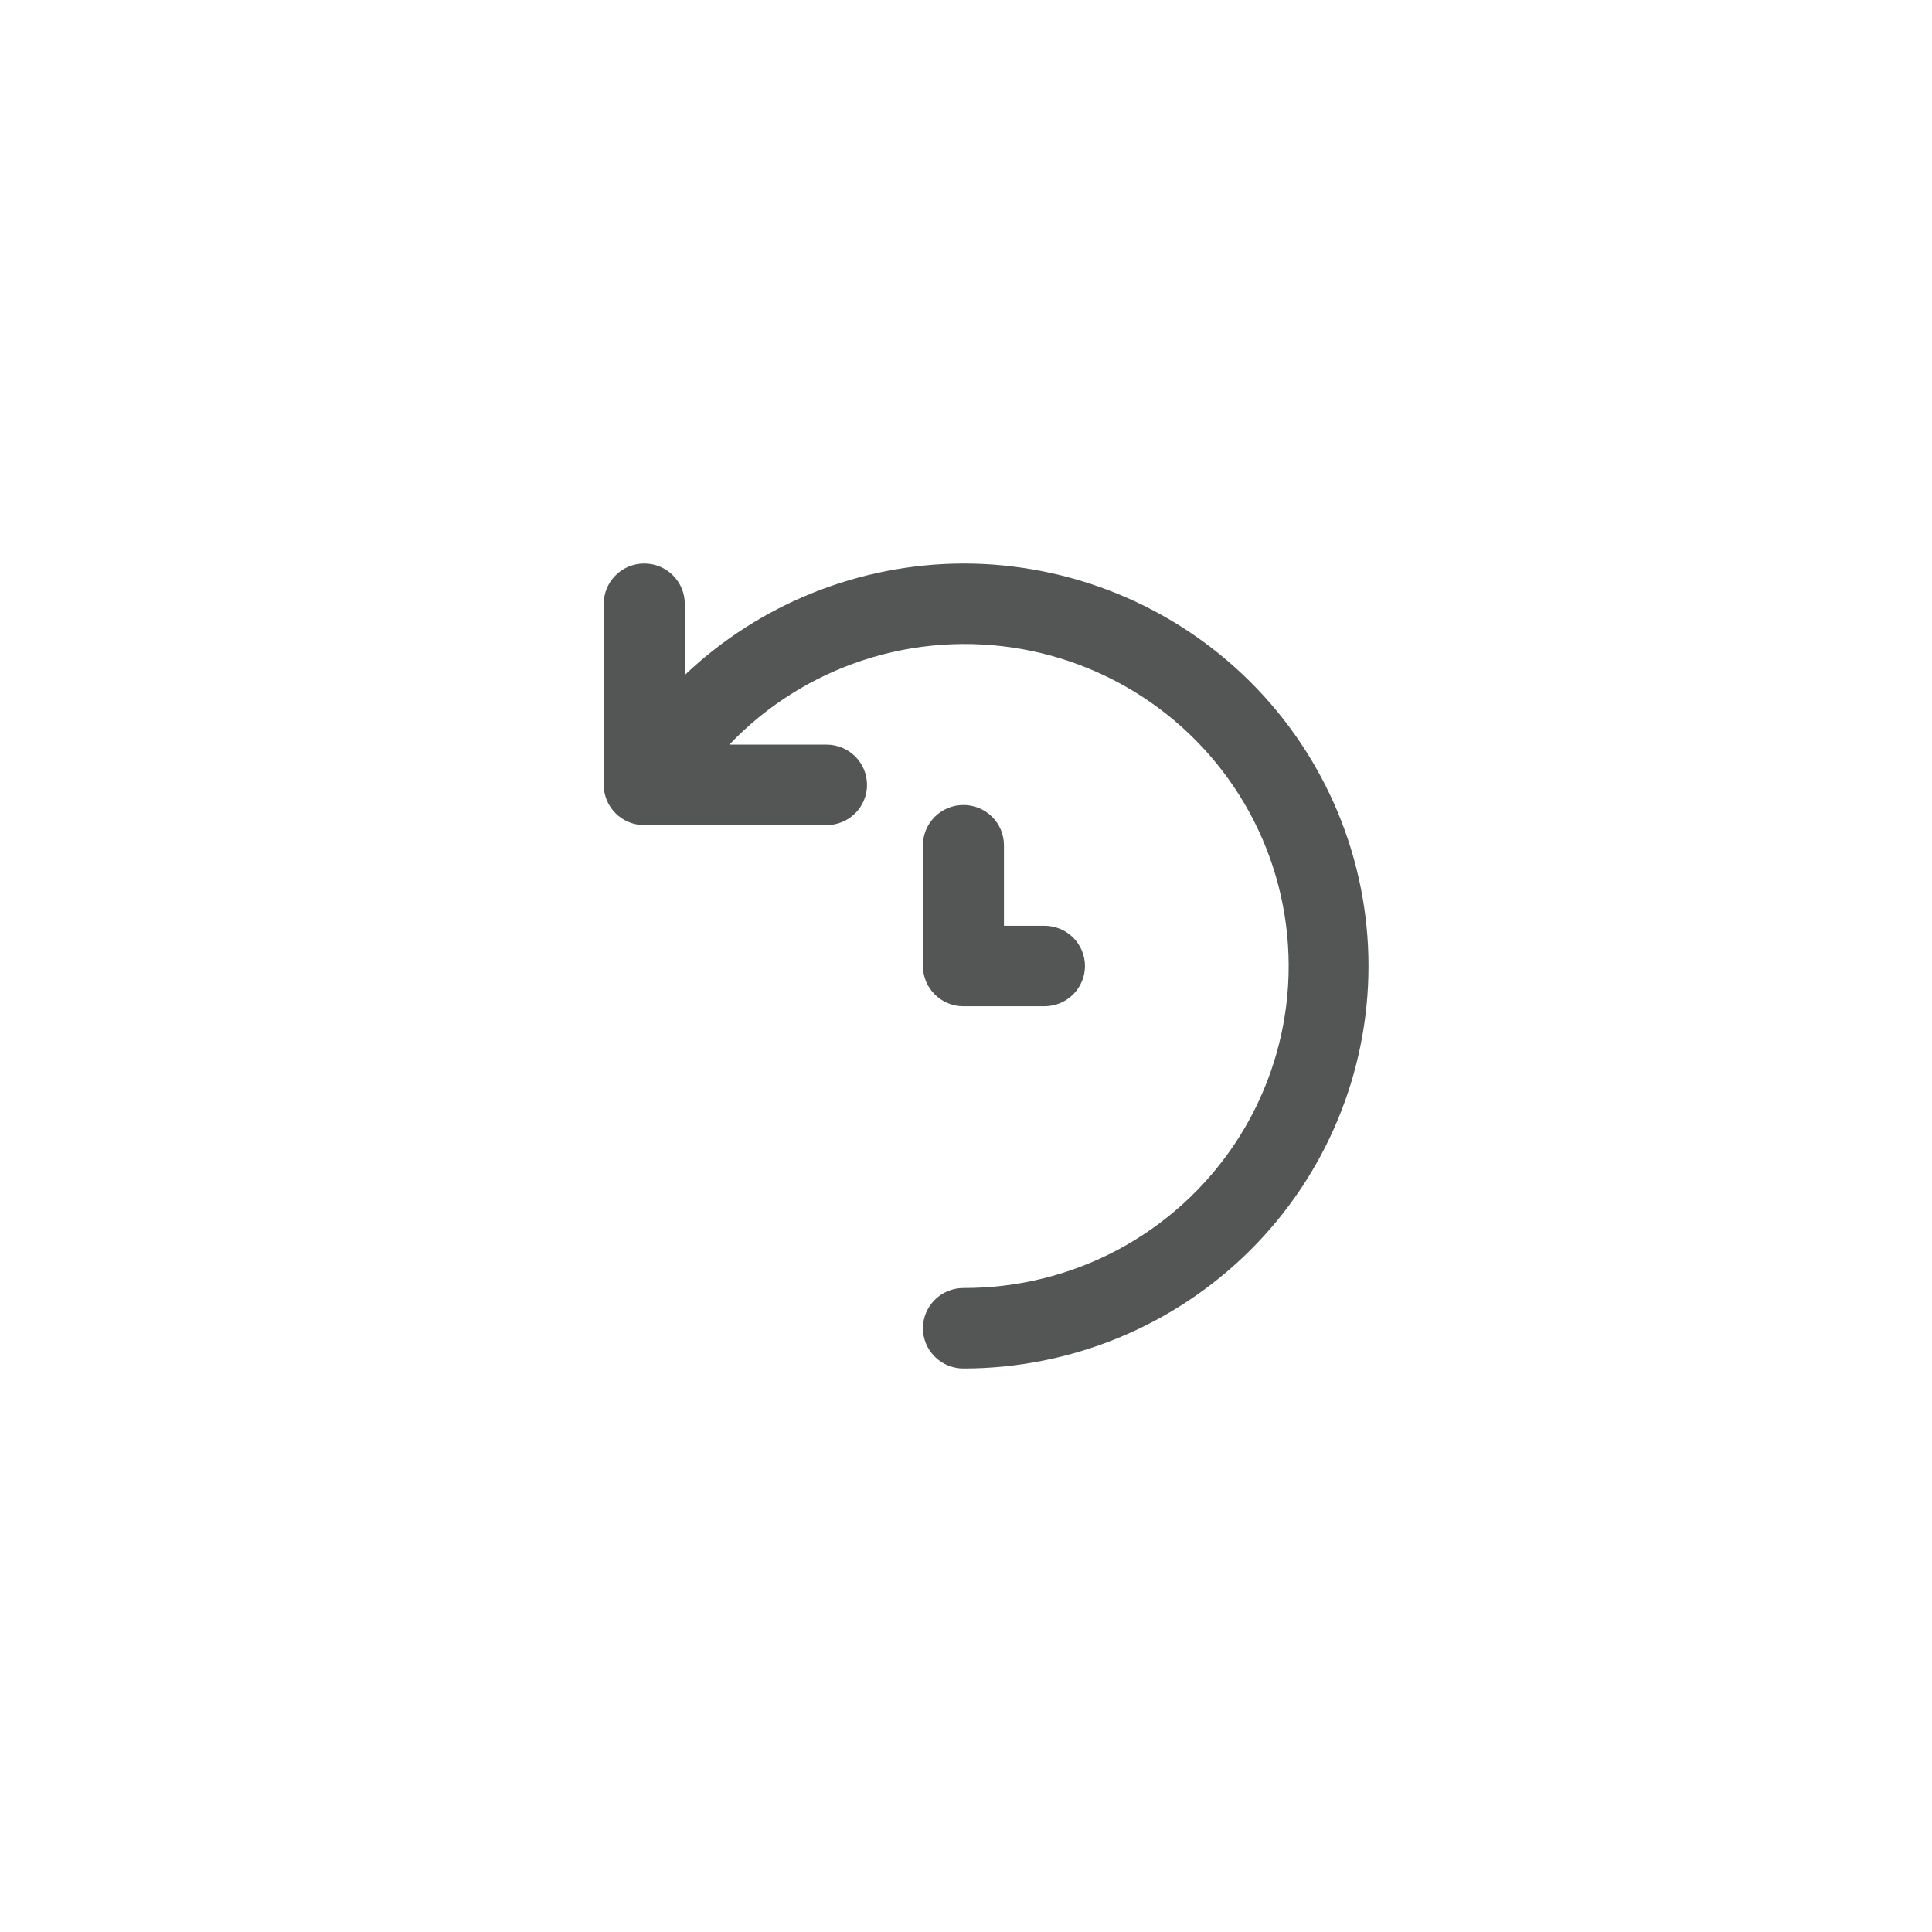 <svg width="48" height="48" viewBox="0 0 48 48" fill="none" xmlns="http://www.w3.org/2000/svg">
<path d="M23.936 14C21.357 14.007 18.878 14.999 17.013 16.77V15C17.013 14.735 16.907 14.48 16.718 14.293C16.529 14.105 16.273 14 16.006 14C15.739 14 15.483 14.105 15.295 14.293C15.106 14.48 15 14.735 15 15V19.5C15 19.765 15.106 20.02 15.295 20.207C15.483 20.395 15.739 20.5 16.006 20.5H20.535C20.802 20.5 21.058 20.395 21.247 20.207C21.435 20.02 21.541 19.765 21.541 19.5C21.541 19.235 21.435 18.98 21.247 18.793C21.058 18.605 20.802 18.5 20.535 18.5H18.12C19.037 17.537 20.181 16.816 21.449 16.401C22.716 15.986 24.068 15.892 25.382 16.125C26.695 16.358 27.93 16.912 28.975 17.737C30.02 18.562 30.842 19.632 31.367 20.851C31.892 22.07 32.104 23.4 31.984 24.721C31.864 26.041 31.415 27.312 30.678 28.417C29.941 29.523 28.939 30.429 27.763 31.055C26.586 31.68 25.271 32.005 23.936 32C23.669 32 23.414 32.105 23.225 32.293C23.036 32.48 22.93 32.735 22.93 33C22.93 33.265 23.036 33.52 23.225 33.707C23.414 33.895 23.669 34 23.936 34C26.605 34 29.165 32.946 31.052 31.071C32.94 29.196 34 26.652 34 24C34 21.348 32.94 18.804 31.052 16.929C29.165 15.054 26.605 14 23.936 14ZM23.936 20C23.669 20 23.414 20.105 23.225 20.293C23.036 20.48 22.93 20.735 22.93 21V24C22.93 24.265 23.036 24.52 23.225 24.707C23.414 24.895 23.669 25 23.936 25H25.949C26.216 25 26.472 24.895 26.661 24.707C26.849 24.52 26.956 24.265 26.956 24C26.956 23.735 26.849 23.48 26.661 23.293C26.472 23.105 26.216 23 25.949 23H24.943V21C24.943 20.735 24.837 20.48 24.648 20.293C24.459 20.105 24.203 20 23.936 20Z" fill="#545656"/>
</svg>
